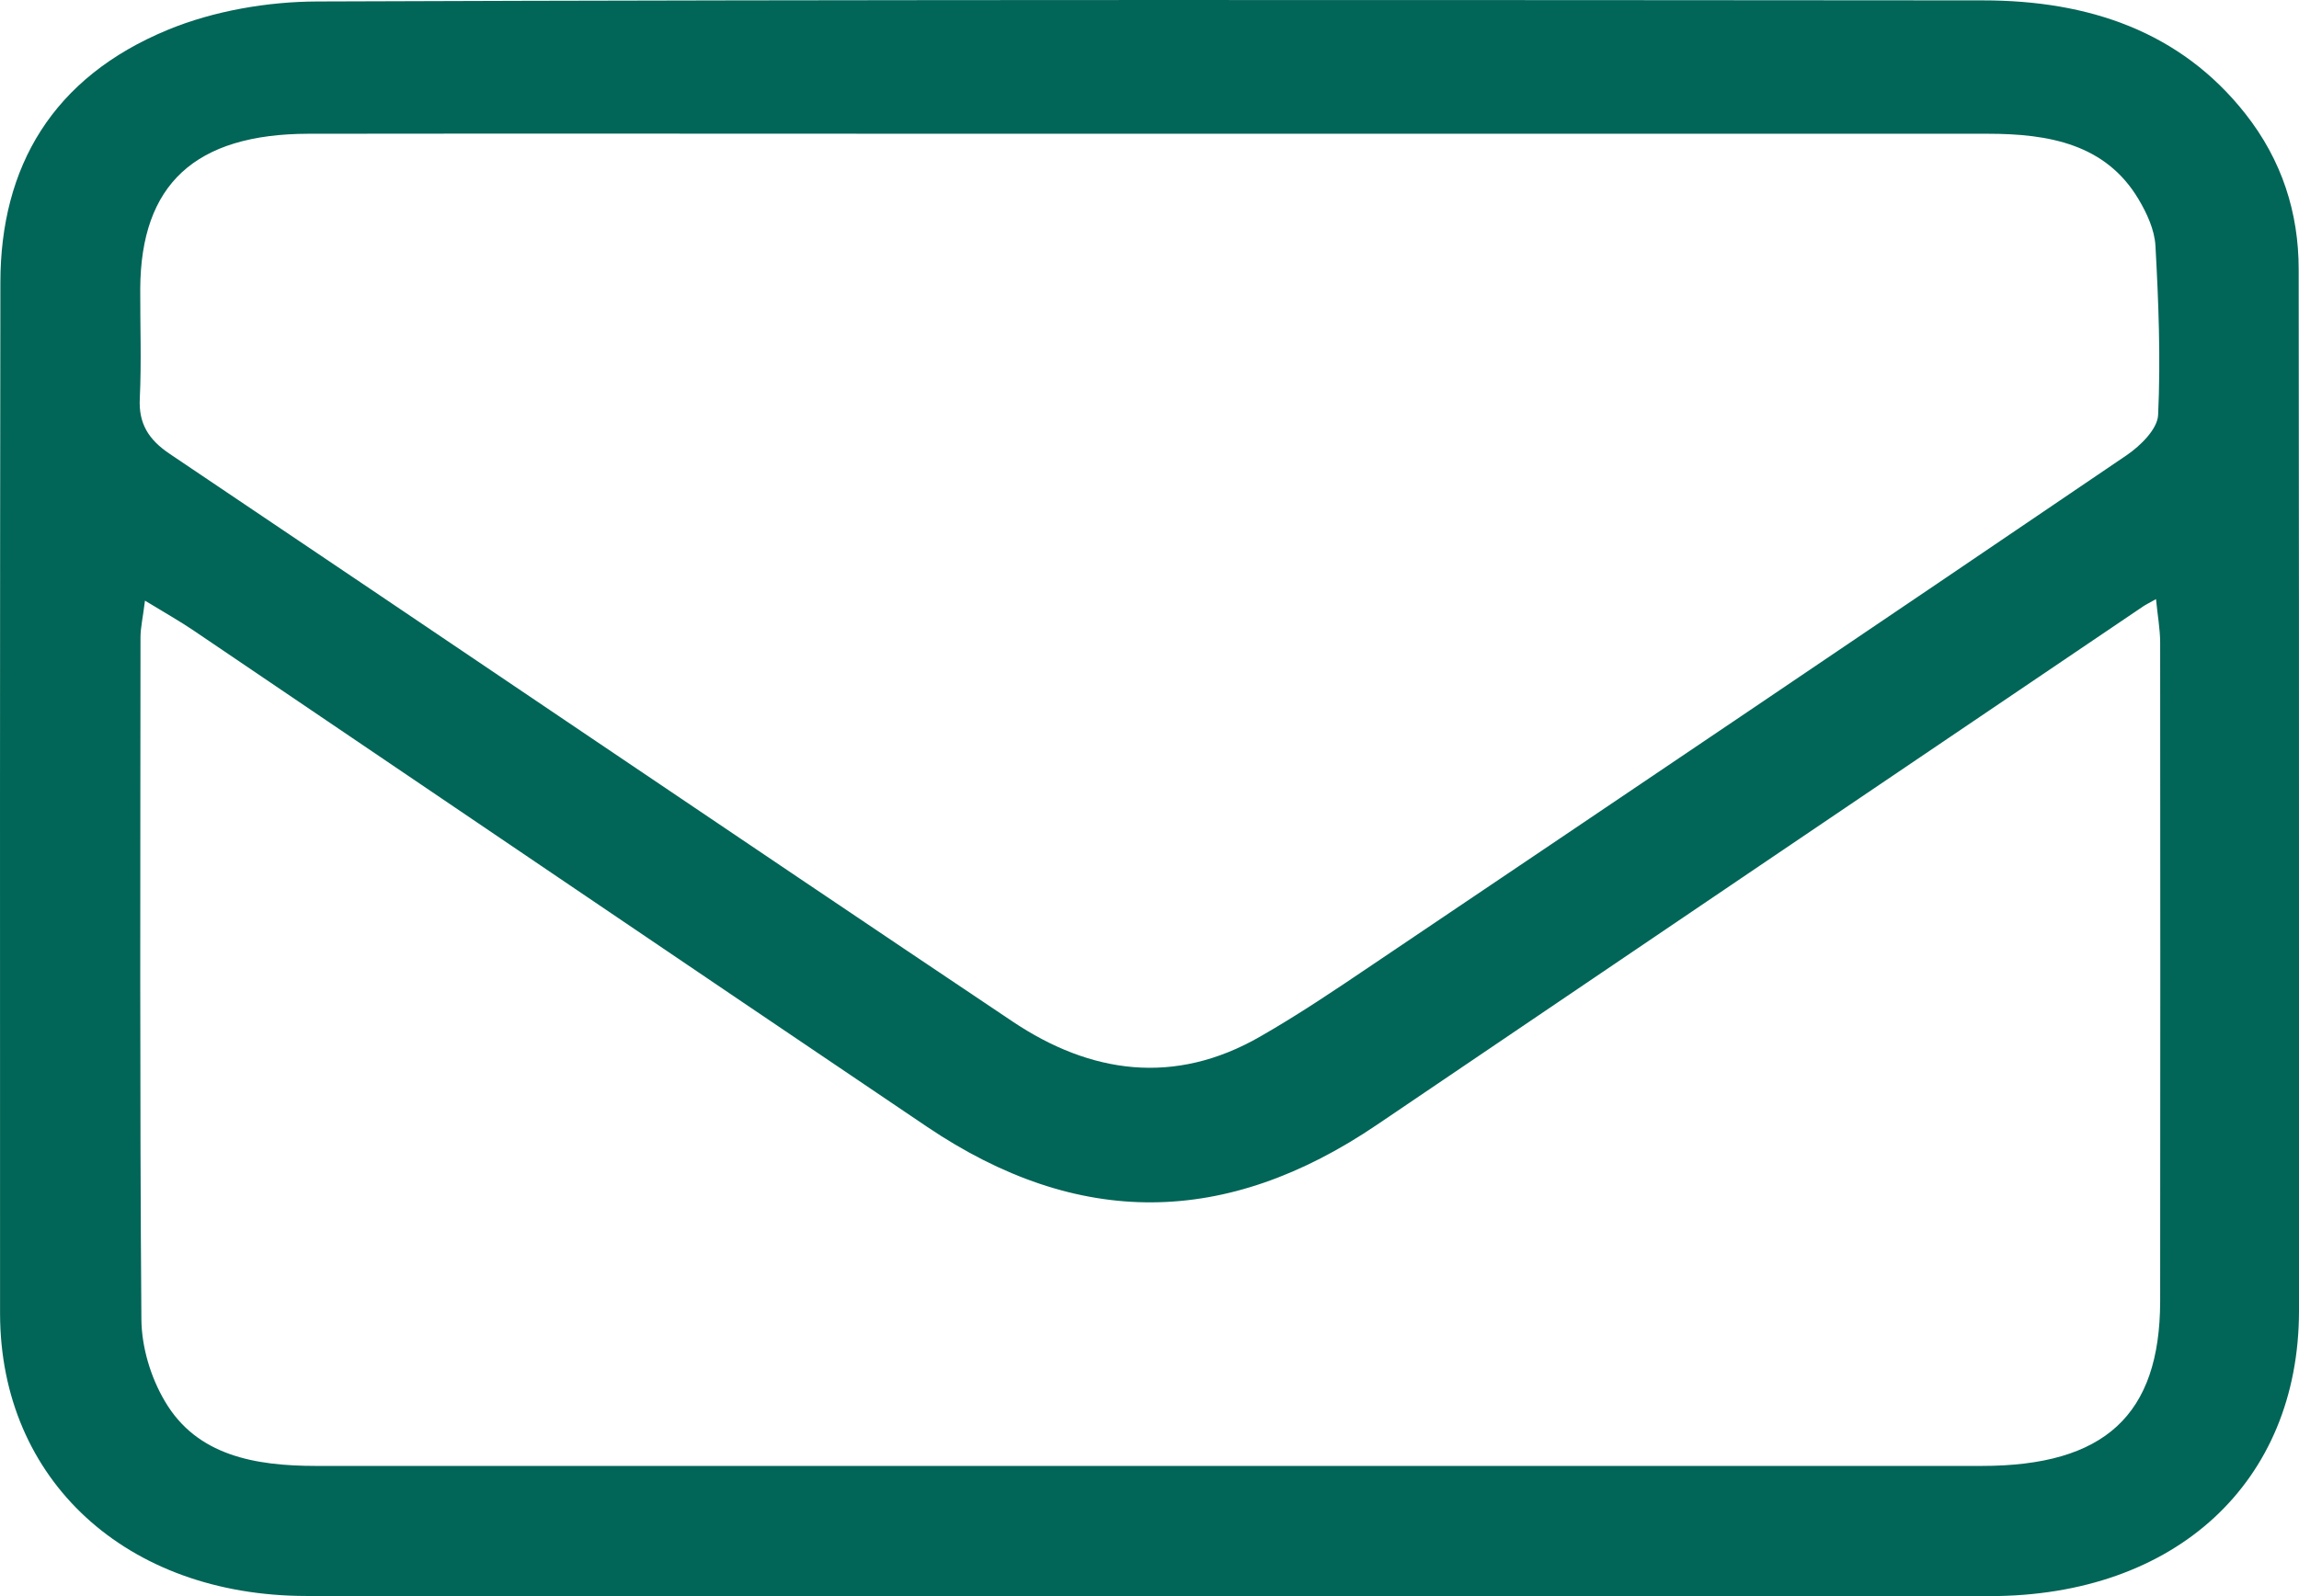 <svg width="36" height="25" viewBox="0 0 36 25" fill="none" xmlns="http://www.w3.org/2000/svg">
<path d="M17.978 24.998C13.585 24.998 9.191 25 4.798 24.998C1.977 24.996 0.006 23.182 0.001 20.579C-0.001 15.192 -0.001 9.808 0.006 4.423C0.008 2.614 0.821 1.211 2.633 0.465C3.347 0.171 4.19 0.025 4.974 0.023C13.666 -0.009 22.358 -0 31.05 0.006C32.708 0.006 34.146 0.494 35.162 1.784C35.732 2.509 35.995 3.329 35.995 4.221C36 7.765 36 11.309 36 14.852C36 16.745 36 18.64 36 20.533C35.998 23.22 34.067 25 31.156 25C26.763 25 22.369 25 17.976 25L17.978 24.998ZM18.007 2.095C17.181 2.095 16.356 2.095 15.529 2.095C11.963 2.095 8.396 2.09 4.83 2.095C3.052 2.099 2.205 2.889 2.196 4.521C2.194 5.094 2.216 5.668 2.189 6.241C2.169 6.631 2.322 6.885 2.662 7.112C7.062 10.07 11.449 13.047 15.854 15.999C17.072 16.816 18.388 17.01 19.733 16.236C20.337 15.89 20.914 15.501 21.488 15.113C25.431 12.457 29.372 9.799 33.303 7.129C33.522 6.979 33.785 6.718 33.794 6.499C33.835 5.618 33.801 4.73 33.752 3.848C33.738 3.6 33.619 3.341 33.486 3.118C32.972 2.257 32.084 2.095 31.127 2.095C26.754 2.095 22.381 2.095 18.007 2.095ZM2.27 9.409C2.236 9.683 2.2 9.833 2.2 9.983C2.198 13.543 2.187 17.106 2.214 20.666C2.218 21.098 2.358 21.571 2.583 21.95C3.083 22.801 3.994 22.961 4.953 22.961C13.646 22.961 22.34 22.961 31.032 22.961C32.956 22.961 33.821 22.165 33.826 20.387C33.83 16.947 33.828 13.508 33.826 10.068C33.826 9.853 33.785 9.639 33.761 9.384C33.65 9.447 33.6 9.47 33.558 9.499C29.561 12.203 25.562 14.906 21.567 17.614C19.199 19.222 16.881 19.244 14.515 17.648C10.681 15.061 6.855 12.463 3.023 9.87C2.815 9.73 2.595 9.605 2.272 9.409H2.27Z" fill="#016557"/>
</svg>
